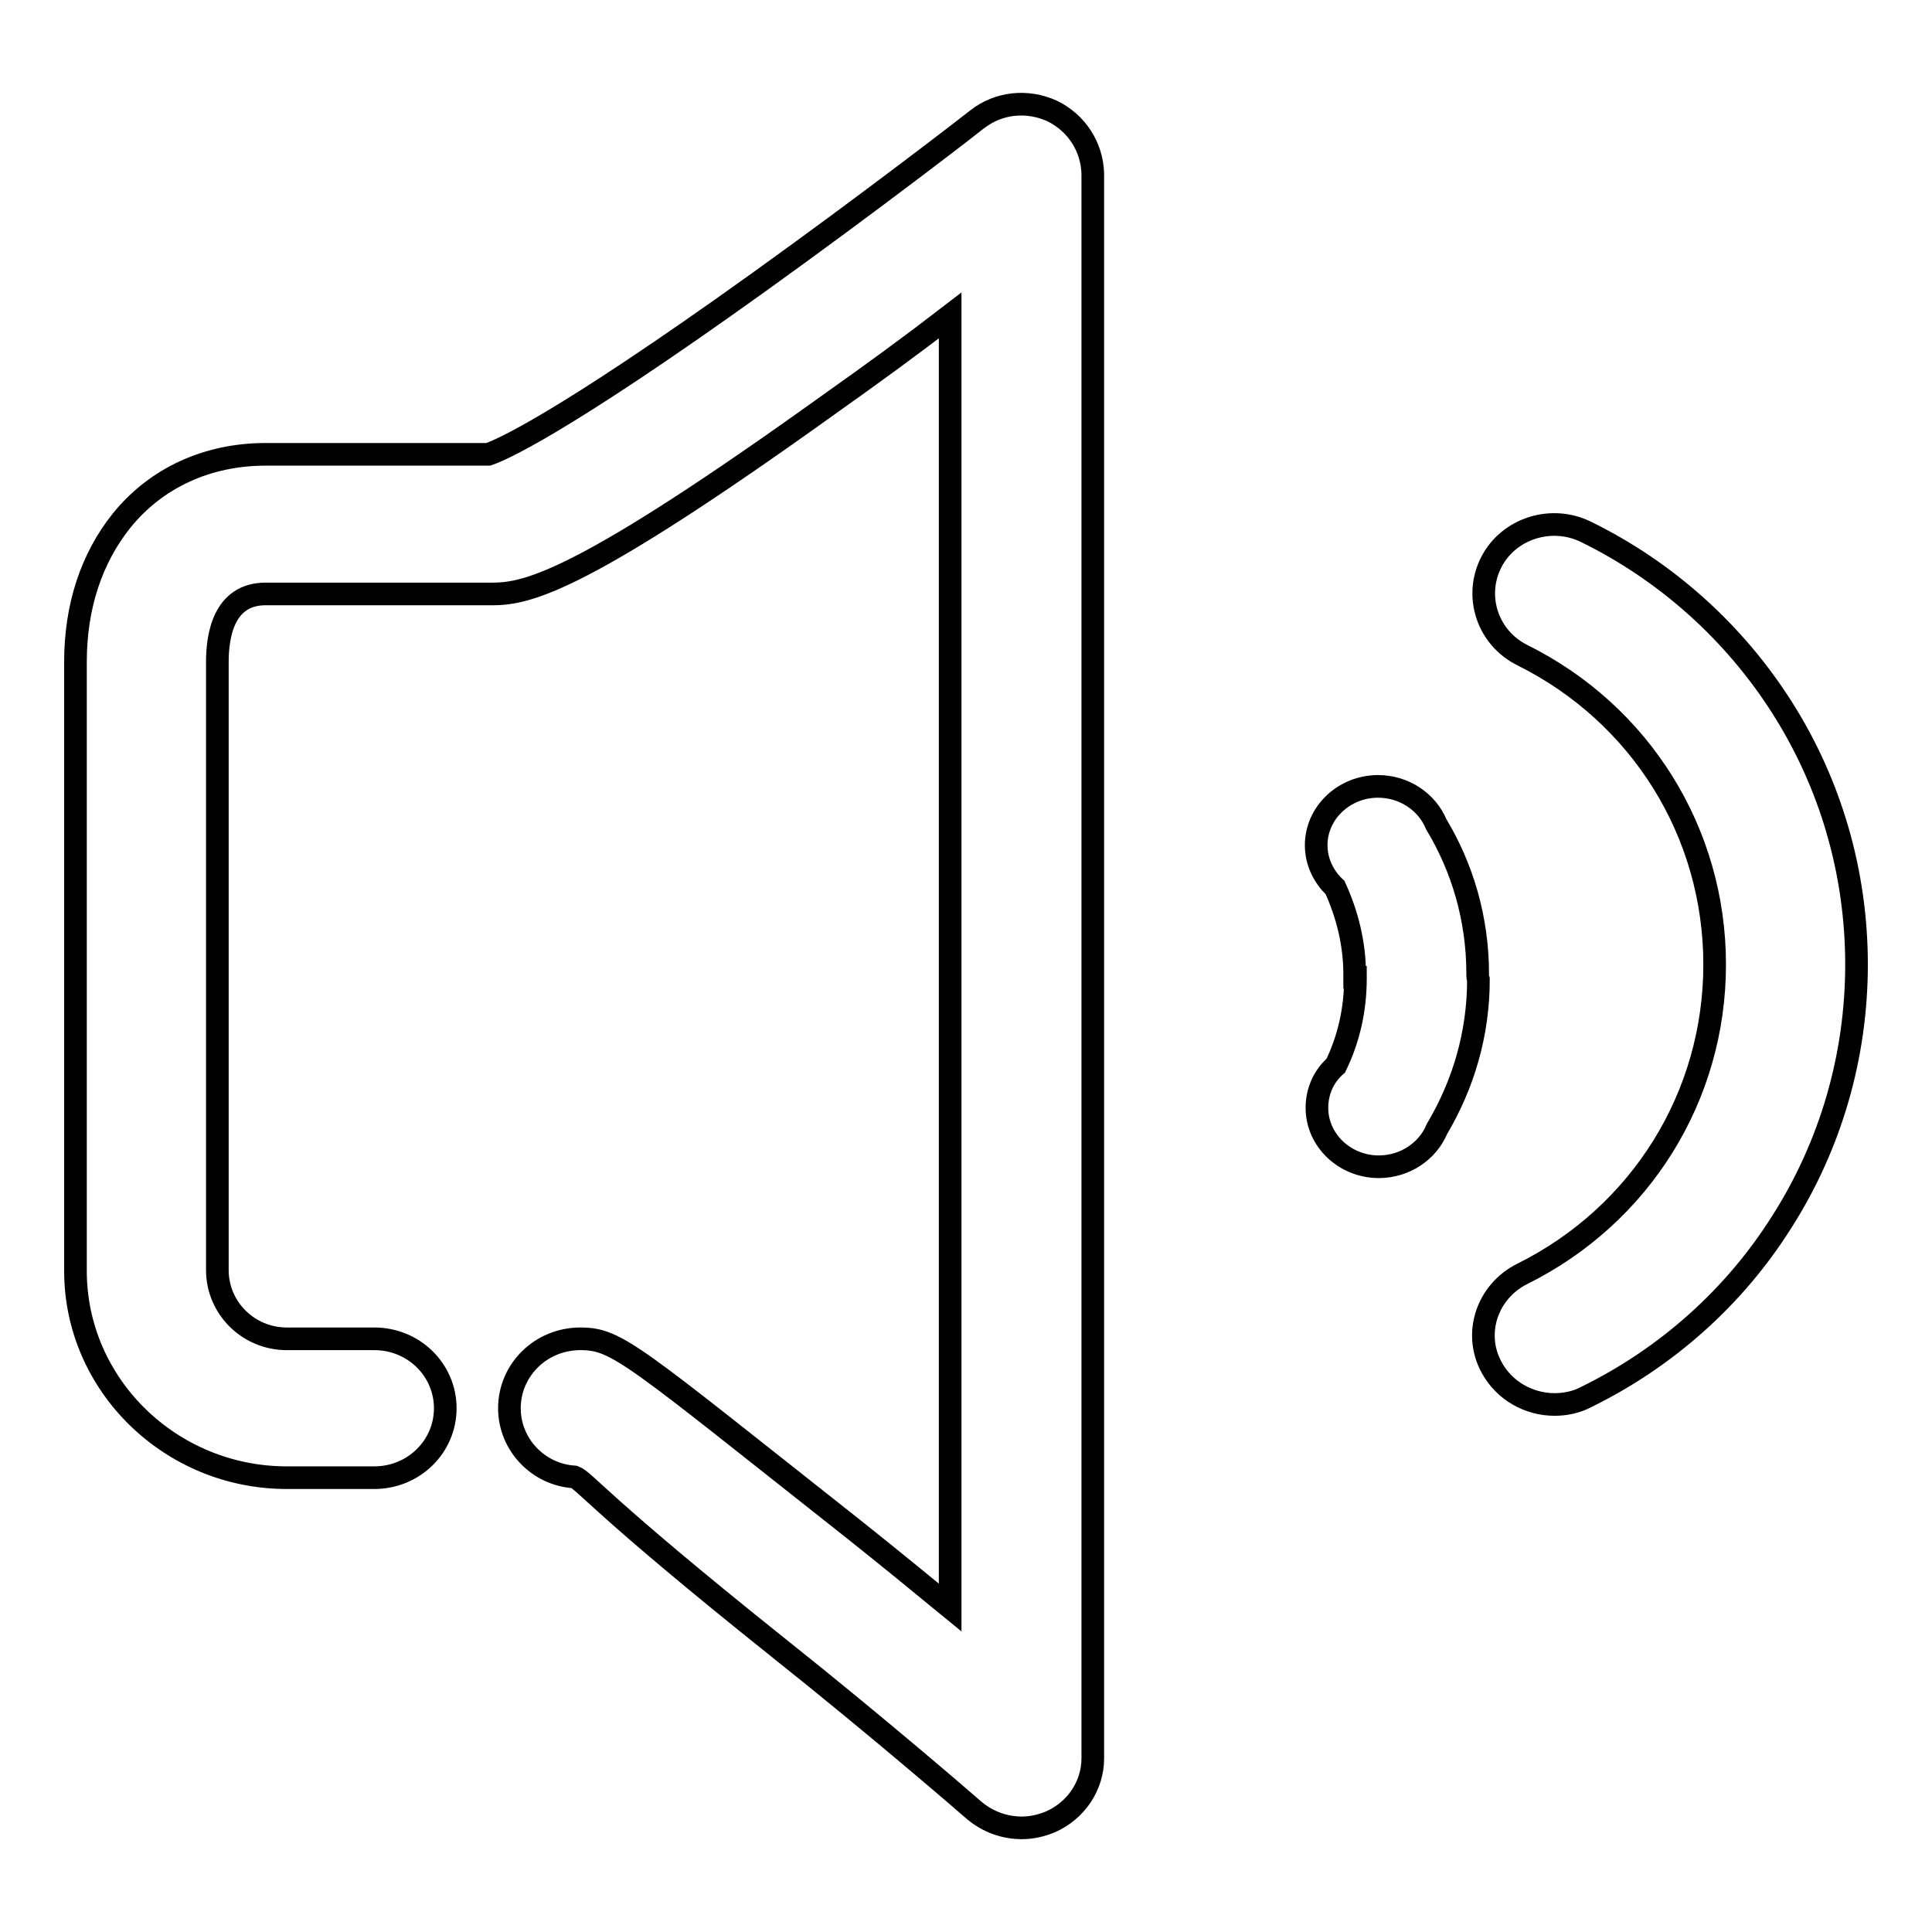 <?xml version="1.0" encoding="utf-8"?>
<!-- Svg Vector Icons : http://www.onlinewebfonts.com/icon -->
<!DOCTYPE svg PUBLIC "-//W3C//DTD SVG 1.1//EN" "http://www.w3.org/Graphics/SVG/1.1/DTD/svg11.dtd">
<svg version="1.1" xmlns="http://www.w3.org/2000/svg" xmlns:xlink="http://www.w3.org/1999/xlink" x="0px" y="0px" viewBox="0 0 256 256" enable-background="new 0 0 256 256" xml:space="preserve">
<g> <path stroke-width="3" fill-opacity="0" stroke="#000000"  d="M139.4,14.7c-3.3-1.5-7.1-1.1-9.9,1.1c-0.1,0.1-13.9,10.8-29.1,21.7c-26.5,19-34.2,22.2-35.7,22.7H35.2 c-7.7,0-14.5,3.1-19.1,8.8C12.1,74,10,80.4,10,87.7v80.7c0,15.1,12.6,27.4,28,27.4h11.6c5.2,0,9.4-4.1,9.4-9.2 c0-5.1-4.2-9.2-9.4-9.2H38c-5.1,0-9.2-4.1-9.2-9.1V87.7c0-3.4,0.8-9,6.4-9h30.1c4.8,0,12.2-1.9,44.4-25c5.8-4.1,11.4-8.2,16.2-11.9 V213c-3.9-3.2-8.3-6.8-12.7-10.3c-29.5-23.3-31.4-25.3-36.3-25.3l0,0c-5.2,0-9.4,4.1-9.4,9.2c0,4.8,3.8,8.8,8.6,9.1 c1.4,0.5,3.1,3.5,27,22.6c13.7,10.9,25.9,21.5,26,21.6c1.8,1.5,4,2.3,6.3,2.3c1.3,0,2.6-0.3,3.8-0.8c3.4-1.5,5.6-4.8,5.6-8.4V23 C144.7,19.5,142.7,16.3,139.4,14.7L139.4,14.7L139.4,14.7L139.4,14.7z M236.1,161.9c6.5-10.2,9.9-22,9.9-34.1 c0-12.1-3.4-23.9-9.9-34.1c-6.3-9.9-15.3-18-25.9-23.2c-4.6-2.3-10.3-0.5-12.6,4c-2.3,4.5-0.5,10,4.1,12.3 c15.7,7.8,25.5,23.5,25.5,41c0,17.5-9.8,33.2-25.5,41c-4.6,2.3-6.5,7.8-4.1,12.3c1.7,3.2,5,5,8.4,5c1.4,0,2.9-0.3,4.2-1 C220.8,179.9,229.8,171.9,236.1,161.9L236.1,161.9L236.1,161.9L236.1,161.9z M195.8,129.2L195.8,129.2c0-0.1,0-0.1,0-0.2 c0-7.2-2-14-5.5-19.8c-1.2-2.9-4.2-5-7.7-5c-4.5,0-8.2,3.5-8.2,7.8c0,2.2,1,4.2,2.5,5.6c1.6,3.5,2.6,7.4,2.6,11.5 c0,0.1,0,0.3,0,0.4h0.1c0,0.1,0,0.1,0,0.2c0,4.1-0.9,8-2.6,11.5c-1.6,1.4-2.5,3.4-2.5,5.6c0,4.3,3.7,7.8,8.2,7.8 c3.5,0,6.5-2.1,7.7-5c3.5-5.9,5.5-12.6,5.5-19.8C195.8,129.5,195.8,129.4,195.8,129.2z"/></g>
</svg>